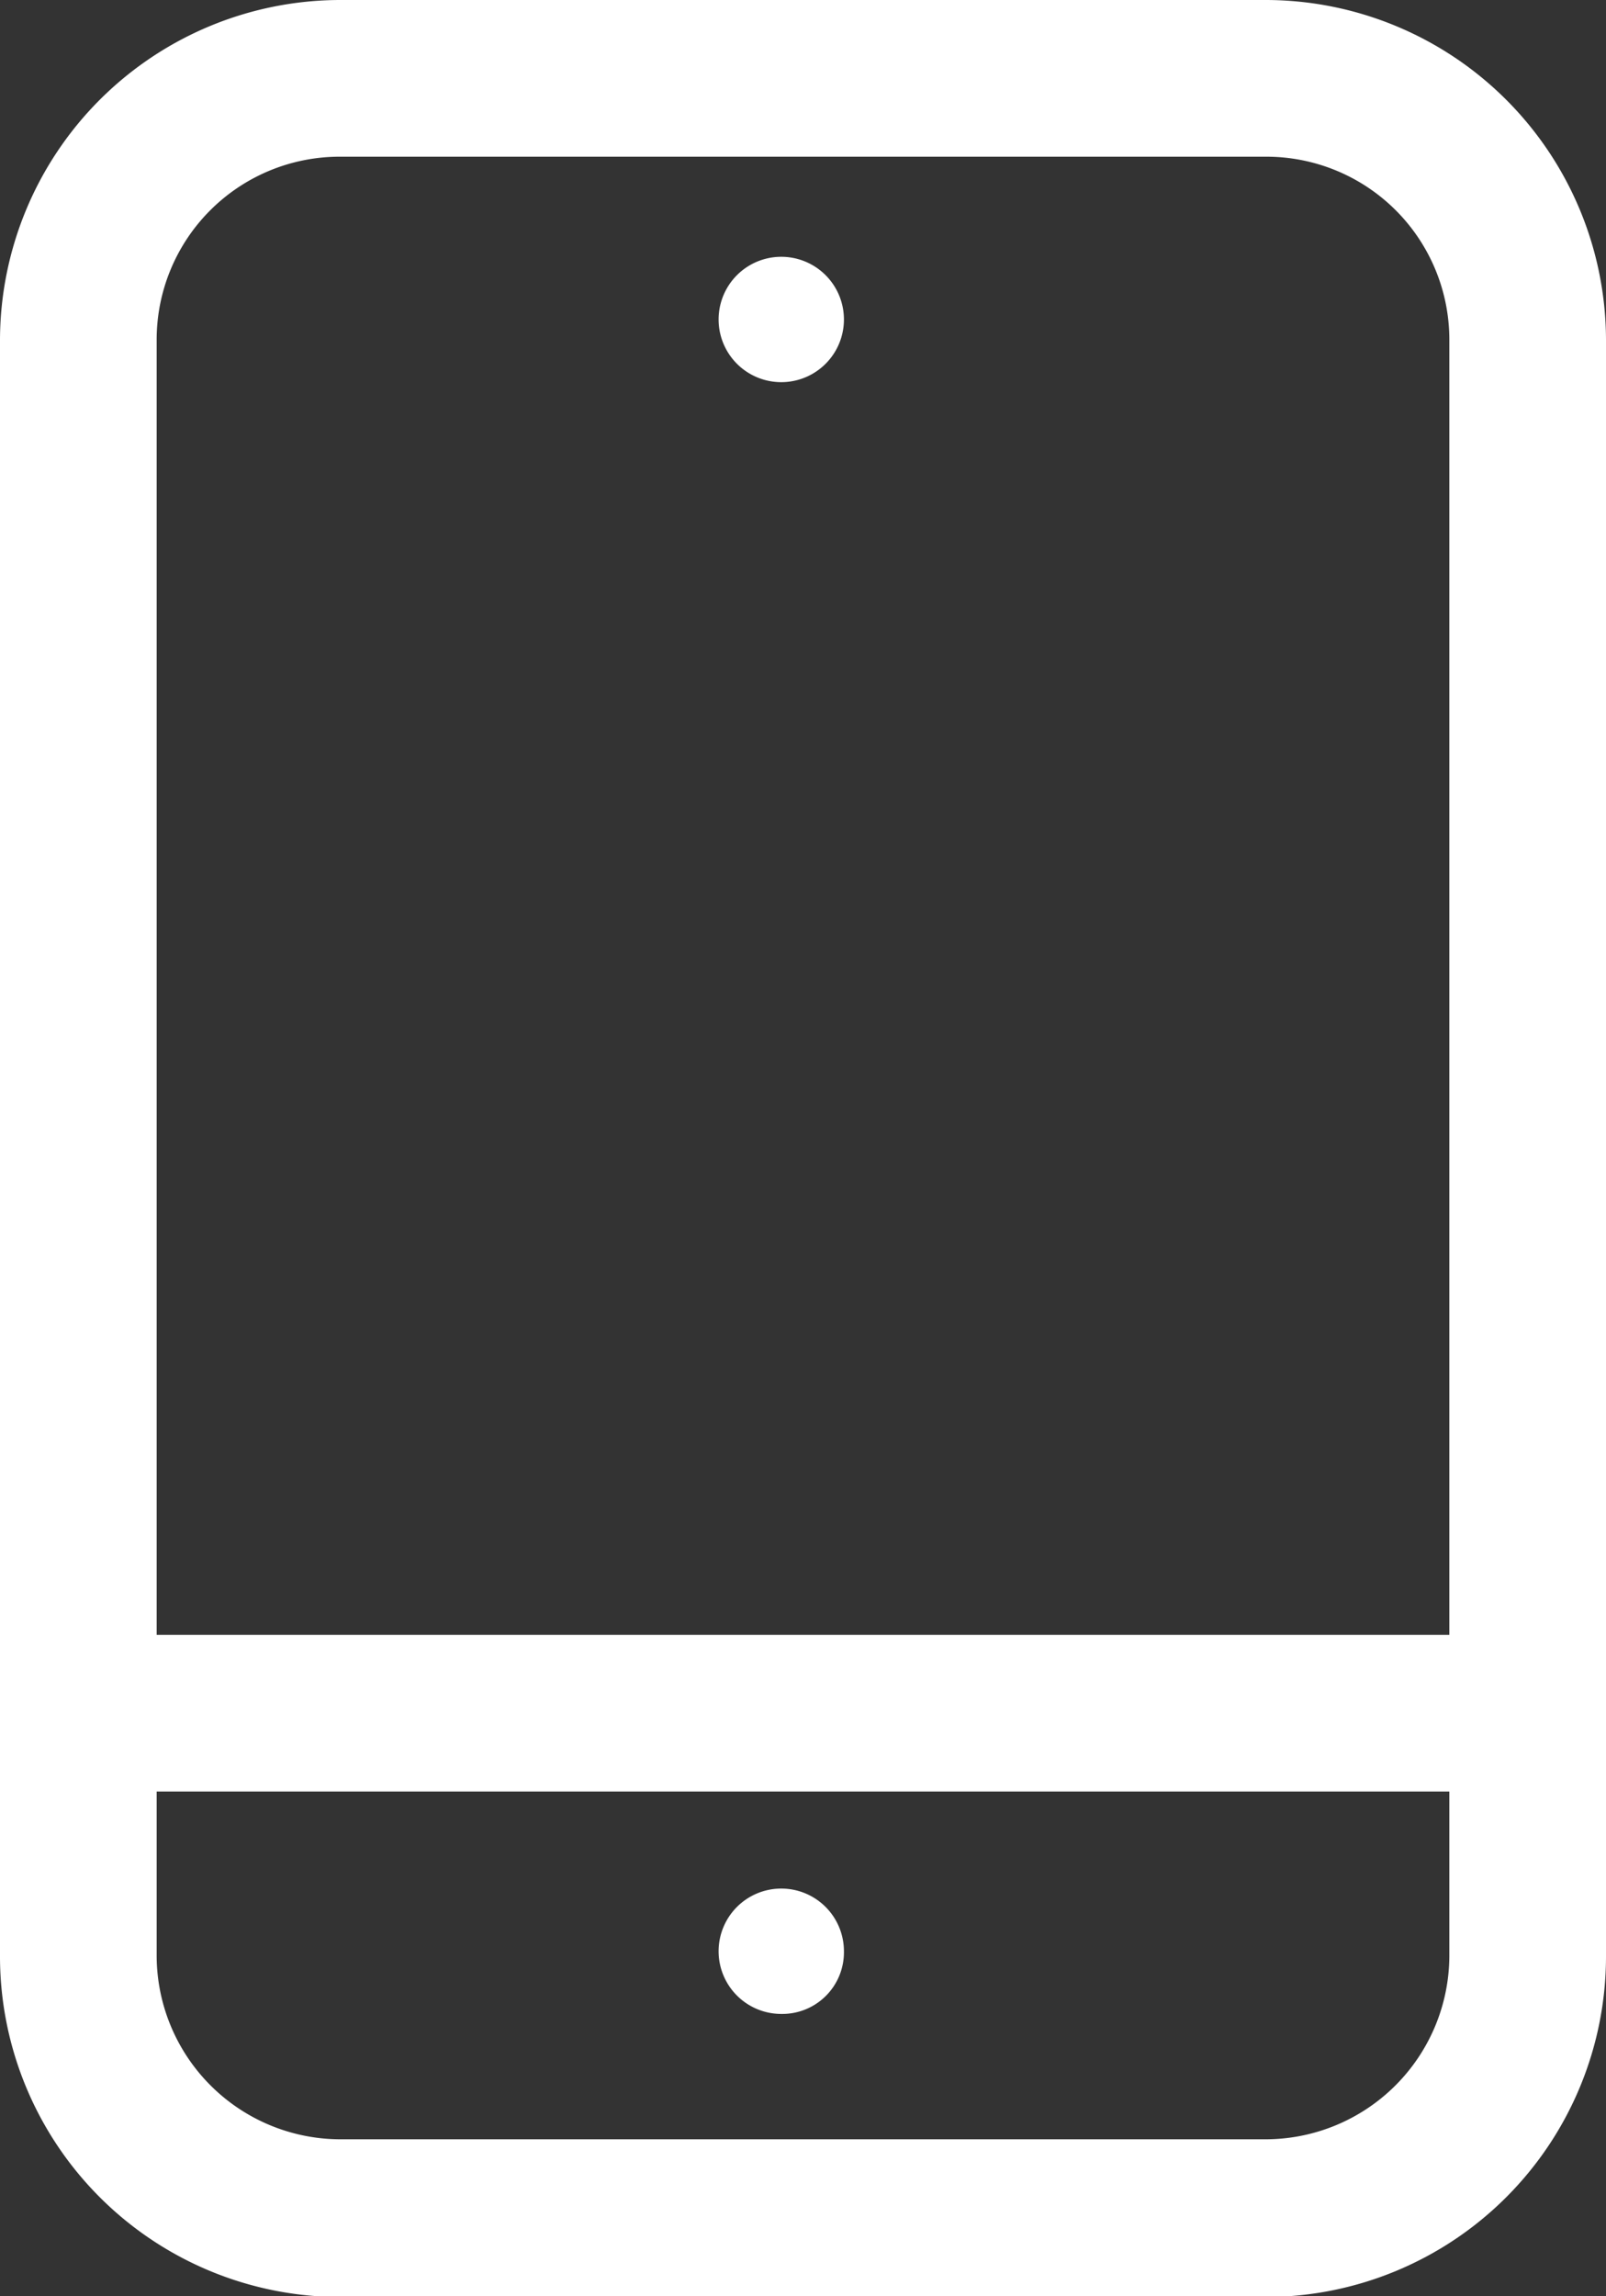 <svg id="Capa_1" data-name="Capa 1" xmlns="http://www.w3.org/2000/svg" viewBox="0 0 15.89 22.71"><rect x="0" y="0" width="15.89" height="22.71" fill="#333333" stroke="none"/><defs><style>.cls-1{fill:#fff;}</style></defs><path class="cls-1" d="M12.53,0H3.36A3.37,3.37,0,0,0,0,3.36v16a3.37,3.37,0,0,0,3.36,3.36h9.17a3.37,3.37,0,0,0,3.36-3.36v-16A3.37,3.37,0,0,0,12.53,0ZM3.36,1.55h9.17a1.81,1.81,0,0,1,1.81,1.81V16.17H1.55V3.36A1.81,1.81,0,0,1,3.36,1.55Zm9.17,19.61H3.36a1.82,1.82,0,0,1-1.81-1.81V17.72H14.34v1.63A1.82,1.82,0,0,1,12.53,21.16Z"/><path class="cls-1" d="M7.73,3.78a.62.62,0,0,0,0-1.24.62.62,0,0,0,0,1.24Z"/><path class="cls-1" d="M7.73,18.68a.62.62,0,0,0-.62.62.62.62,0,0,0,.62.62.61.61,0,0,0,.62-.62A.62.62,0,0,0,7.73,18.68Z"/></svg>